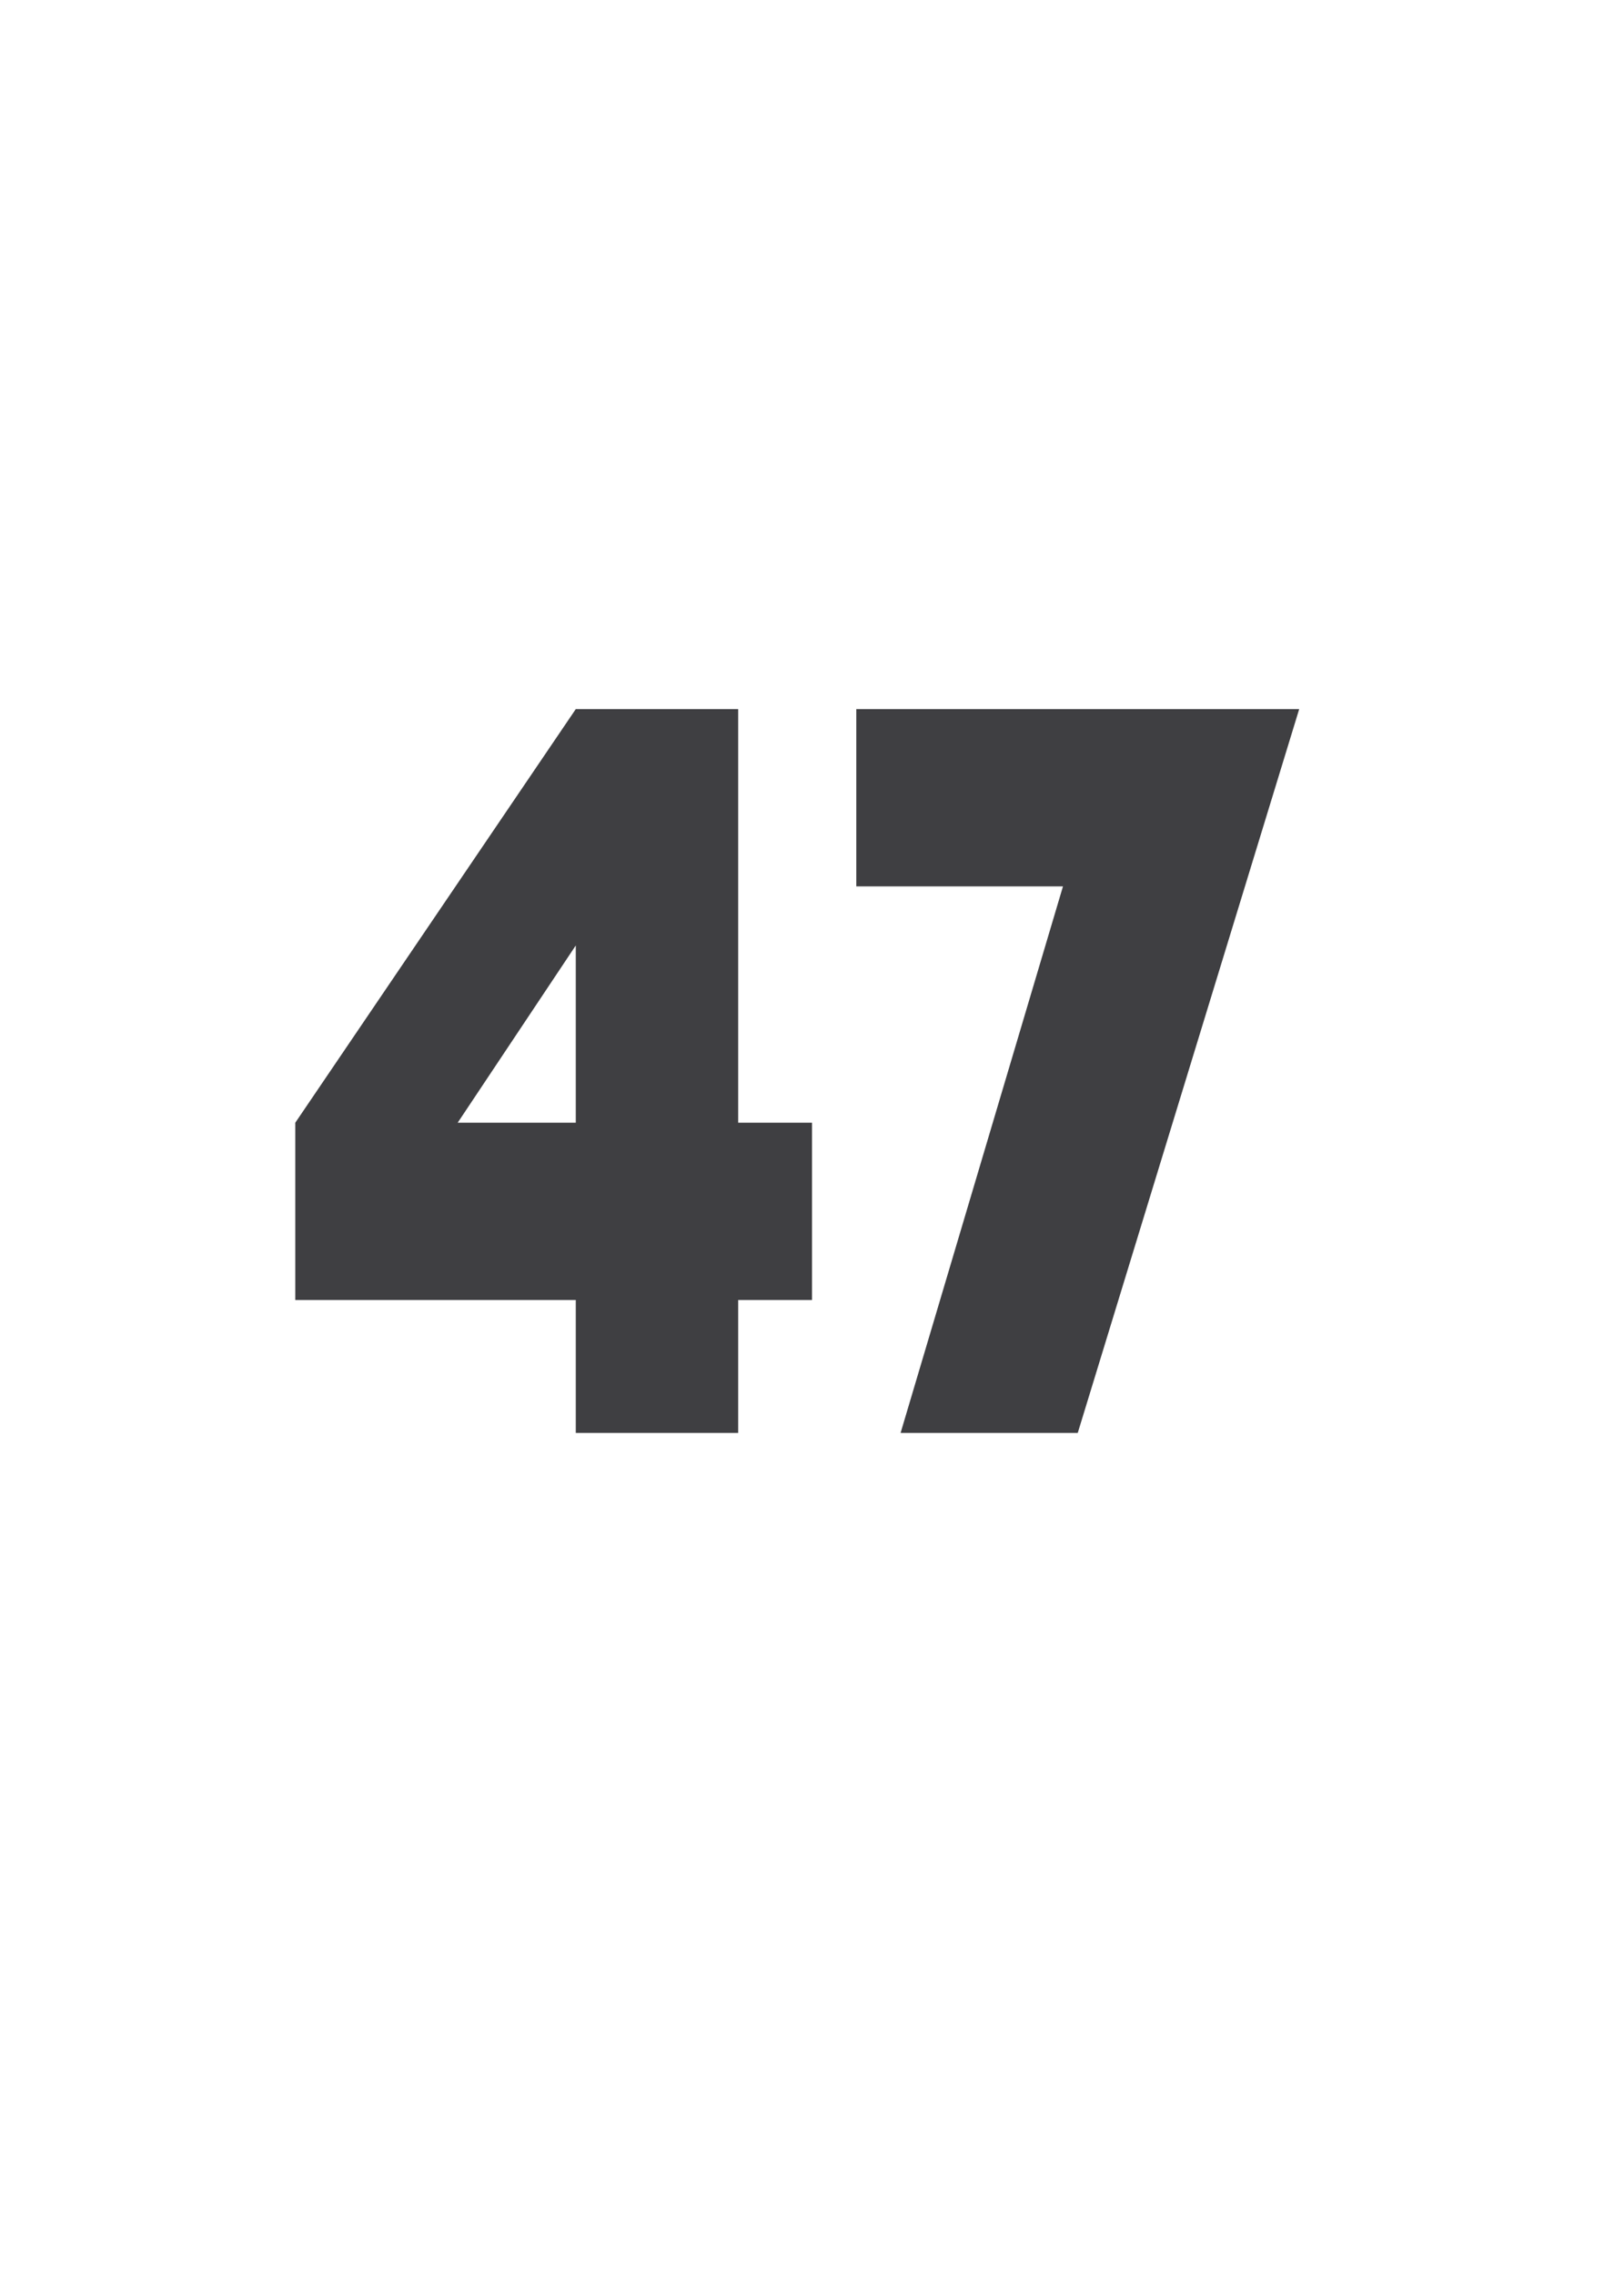 <?xml version="1.0" standalone="no"?>
<!DOCTYPE svg PUBLIC "-//W3C//DTD SVG 1.1//EN" "http://www.w3.org/Graphics/SVG/1.1/DTD/svg11.dtd">
<svg xmlns="http://www.w3.org/2000/svg" version="1.1" width="11px" height="15.4px" viewBox="0 -1 11 15.4" style="top:-1px">
  <desc>47</desc>
  <defs/>
  <g id="Polygon77219">
    <path d="M 3.9 7.8 L 2 7.8 L 2 6.6 L 3.9 3.8 L 5 3.8 L 5 6.6 L 5.5 6.6 L 5.5 7.8 L 5 7.8 L 5 8.7 L 3.9 8.7 L 3.9 7.8 Z M 3.9 6.6 L 3.9 5.4 L 3.1 6.6 L 3.9 6.6 Z M 7.2 5 L 5.8 5 L 5.8 3.8 L 8.8 3.8 L 7.3 8.7 L 6.1 8.7 L 7.2 5 Z " stroke="none" fill="#3f3f42"/>
  </g>
</svg>